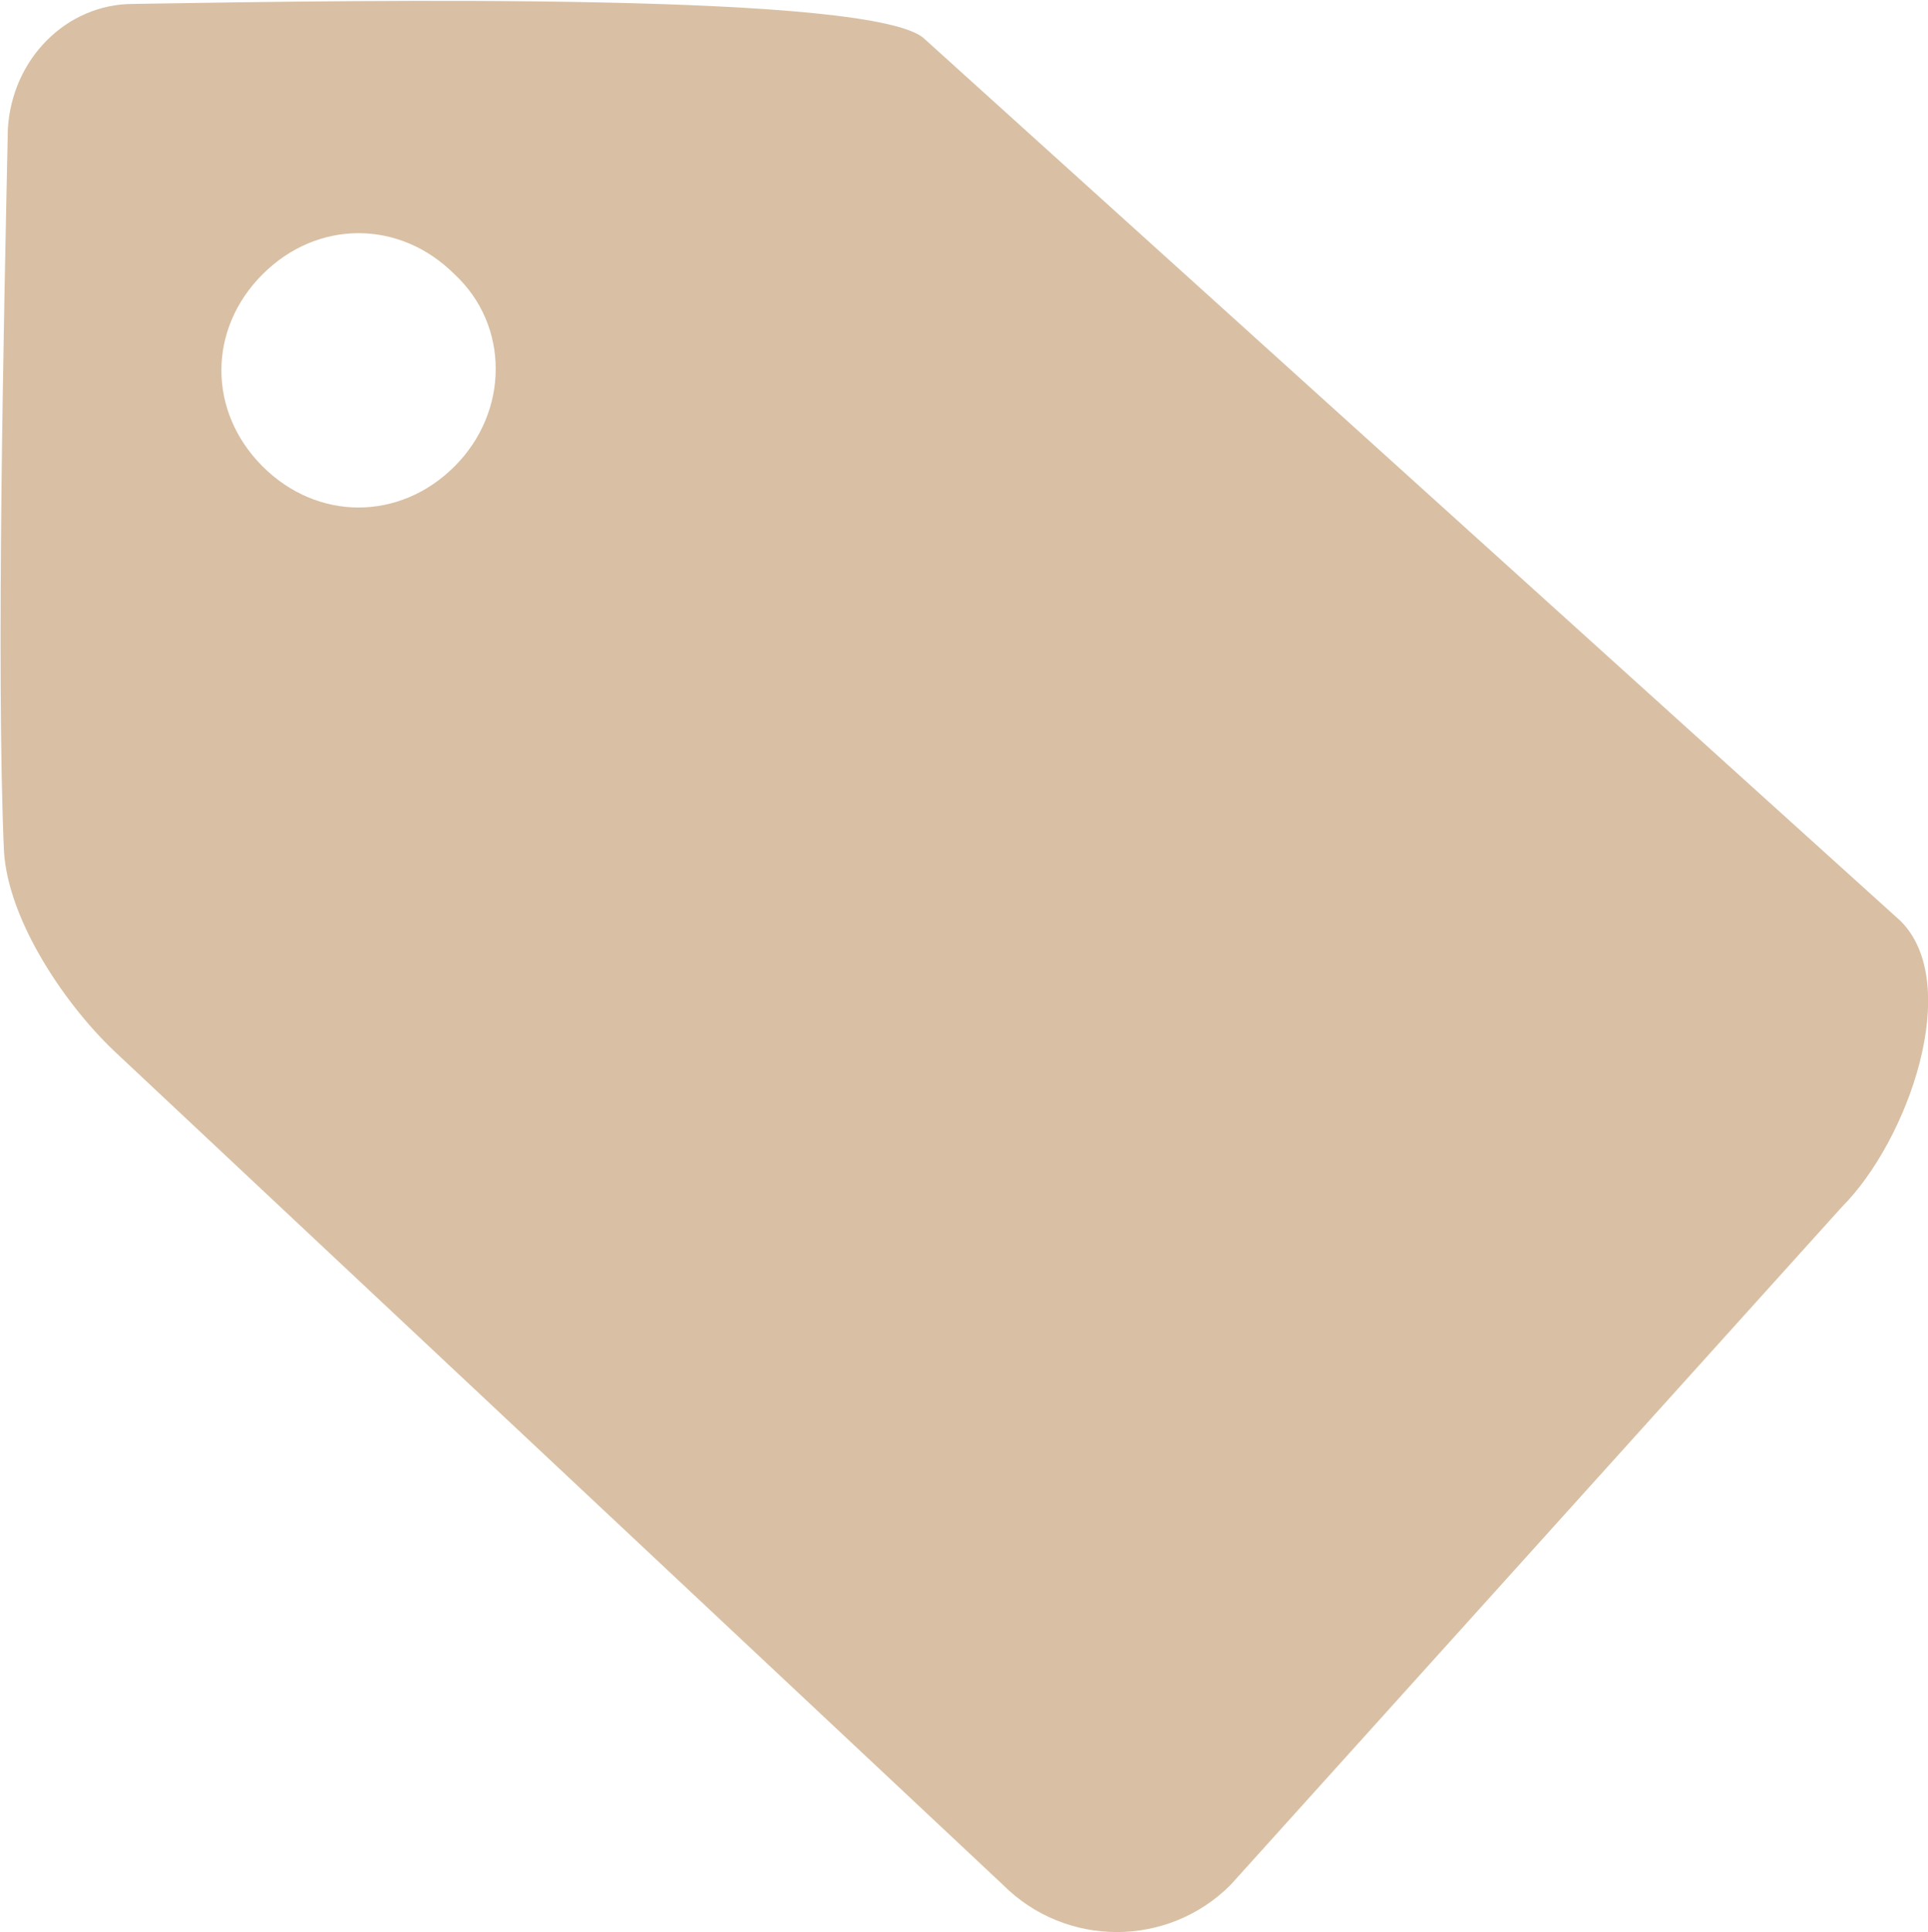 <?xml version="1.0" encoding="utf-8"?>
<!-- Generator: Adobe Illustrator 19.2.0, SVG Export Plug-In . SVG Version: 6.00 Build 0)  -->
<svg version="1.1" id="noun_Tag_718340" xmlns="http://www.w3.org/2000/svg" xmlns:xlink="http://www.w3.org/1999/xlink" x="0px"
	 y="0px" viewBox="0 0 49.2 49.3" style="enable-background:new 0 0 49.2 49.3;" xml:space="preserve">
<style type="text/css">
	.st0{fill:#D9C0A4;}
</style>
<path id="Path_185" class="st0" d="M31.4,48.1c-1.6,1.6-4.2,1.6-5.8,0L3,26.9c-1.3-1.2-2.8-3.4-2.9-5.2C-0.1,17,0.1,8.1,0.2,3.3
	c0.1-1.8,1.5-3.2,3.2-3.2C9.5,0,22.4-0.2,23.6,1l24.9,22.5c1.6,1.6,0.2,5.6-1.5,7.3L31.4,48.1z M11.6,7c-1.4-1.4-3.5-1.4-4.9,0
	s-1.4,3.5,0,4.9s3.5,1.4,4.9,0c0,0,0,0,0,0C13,10.5,13,8.3,11.6,7z"/>
</svg>
